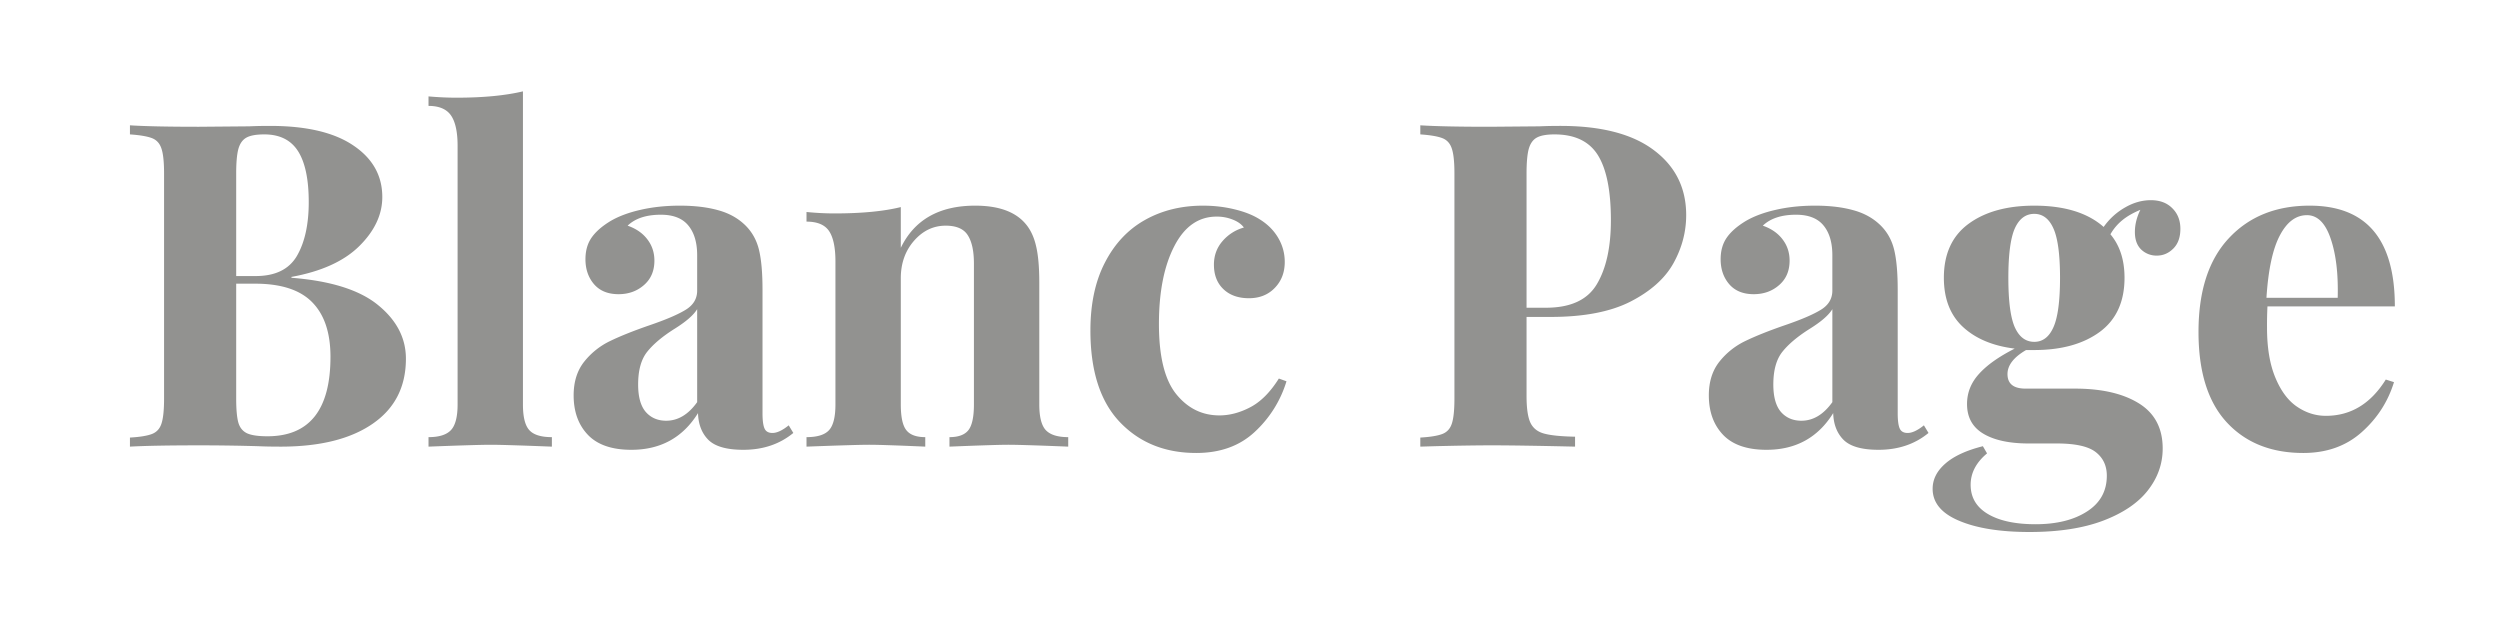 <svg viewBox="267.974 461.026 271.35 68.85" version="1.0" xmlns="http://www.w3.org/2000/svg" style="max-height: 500px" width="271.35" height="68.85"><path d="M299.61 491.176q6.406.503 9.406 2.969c2.008 1.637 3.016 3.574 3.016 5.812q0 4.58-3.61 7.063-3.597 2.484-9.984 2.484-1.44 0-2.422-.047a220 220 0 0 0-6.344-.093q-5.08 0-7.594.14v-.984q1.624-.093 2.391-.39.762-.294 1.031-1.126.282-.843.282-2.718v-24.422q0-1.873-.282-2.703-.27-.844-1.031-1.141-.768-.294-2.39-.406v-.985q2.513.158 7.484.157l5.469-.047q.983-.047 2.265-.047c3.938 0 6.945.71 9.031 2.125q3.141 2.11 3.141 5.594c0 1.906-.836 3.683-2.5 5.328q-2.485 2.454-7.36 3.343Zm-2.953-15.562q-1.332 0-1.954.359c-.406.23-.695.64-.859 1.234q-.234.878-.234 2.657v11.125h2.109q3.2.002 4.484-2.188c.852-1.469 1.282-3.414 1.282-5.844q-.001-3.686-1.157-5.515-1.159-1.828-3.671-1.828m.343 32.765q6.844 0 6.844-8.625 0-3.89-1.969-5.906c-1.312-1.352-3.383-2.031-6.203-2.031h-2.062v12.469c0 1.18.078 2.046.234 2.609q.247.843.969 1.172.715.313 2.187.312M324.734 504.926c0 1.344.227 2.274.688 2.781q.684.767 2.453.766v1.031q-5.11-.201-6.594-.203-1.676.002-6.797.203v-1.031q1.717.001 2.438-.766c.476-.507.719-1.437.719-2.78v-28.079c0-1.508-.243-2.61-.72-3.297q-.72-1.03-2.437-1.031v-1.031q1.577.14 3.047.14c2.863 0 5.266-.226 7.203-.687ZM336.503 509.848c-2.105 0-3.68-.539-4.719-1.625q-1.547-1.622-1.547-4.281c0-1.477.383-2.703 1.157-3.672a8 8 0 0 1 2.812-2.234q1.653-.798 4.219-1.688 2.7-.92 3.953-1.687 1.266-.763 1.266-2.094v-3.844q-.001-2.074-.97-3.234-.953-1.156-2.968-1.157c-1.586 0-2.789.399-3.61 1.188q1.39.487 2.141 1.484c.508.657.766 1.43.766 2.313 0 1.117-.383 2-1.14 2.656q-1.127.984-2.75.984c-1.15 0-2.032-.359-2.657-1.078q-.937-1.09-.937-2.718 0-1.373.656-2.329.668-.967 2.062-1.812 1.326-.78 3.266-1.219 1.95-.451 4.266-.453 2.402.001 4.171.5 1.78.487 2.97 1.672 1.077 1.079 1.452 2.656.375 1.581.375 4.281v13.407c0 .78.07 1.34.22 1.672q.215.485.858.484.735.002 1.766-.828l.5.828q-2.221 1.828-5.422 1.828-2.706 0-3.797-1.078-1.077-1.09-1.125-2.906-2.471 3.984-7.234 3.984m3.781-3.156q1.92 0 3.36-2.016v-10.094q-.596.987-2.516 2.172-1.922 1.221-2.906 2.453-.985 1.238-.985 3.547-.001 2.017.828 2.985.843.954 2.22.953M373.825 483.348q3.748 0 5.422 1.922.825.939 1.172 2.422.359 1.47.36 3.984v13.25c0 1.344.233 2.274.702 2.781q.716.767 2.438.766v1.031q-4.924-.201-6.5-.203-1.47.002-6.39.203v-1.031q1.464.001 2.062-.766c.394-.507.593-1.437.593-2.78v-15.313q-.002-2.03-.672-3.063-.656-1.03-2.39-1.031c-1.344 0-2.496.555-3.453 1.656q-1.424 1.642-1.422 4.063v13.687c0 1.344.195 2.274.594 2.781q.591.767 2.062.766v1.031q-4.535-.201-6.094-.203-1.488.002-6.797.203v-1.031q1.763.001 2.454-.766c.457-.507.687-1.437.687-2.78V489.41c0-1.508-.23-2.61-.687-3.297q-.69-1.032-2.454-1.032v-1.046q1.577.157 3.047.156 4.387.002 7.188-.688v4.422c1.476-3.05 4.172-4.578 8.078-4.578M398.546 483.348c1.22 0 2.368.137 3.454.406q1.624.393 2.703 1.078c.851.524 1.52 1.188 2 2 .476.805.718 1.68.718 2.625 0 1.149-.367 2.09-1.093 2.829-.719.742-1.653 1.109-2.797 1.109q-1.734 0-2.766-.984-1.03-.983-1.031-2.657 0-1.483.937-2.562a4.7 4.7 0 0 1 2.313-1.469q-.394-.543-1.203-.86a4.6 4.6 0 0 0-1.75-.327q-2.955 0-4.61 3.234-1.657 3.222-1.656 8.437 0 5.268 1.875 7.594 1.875 2.314 4.688 2.313 1.67 0 3.36-.891 1.698-.89 3.093-3.11l.828.298a12.35 12.35 0 0 1-3.453 5.5c-1.637 1.523-3.75 2.28-6.344 2.28q-5.081.002-8.281-3.343-3.204-3.356-3.203-9.953c0-2.883.523-5.344 1.578-7.375q1.575-3.061 4.328-4.61c1.844-1.039 3.945-1.562 6.312-1.562M433.666 495.426v8.563c0 1.312.132 2.277.406 2.89q.42.91 1.484 1.203 1.06.299 3.375.344v1.078q-6.064-.14-9.015-.14-2.454 0-6.203.093l-1.579.047v-.984q1.624-.093 2.391-.39.762-.294 1.031-1.126.282-.843.282-2.718v-24.422q0-1.873-.282-2.703-.27-.844-1.031-1.141-.768-.294-2.39-.406v-.985q2.514.158 7.484.157l5.469-.047q.983-.047 2.265-.047c4.438 0 7.817.883 10.14 2.64 2.333 1.75 3.5 4.102 3.5 7.047q-.001 2.72-1.374 5.203-1.376 2.485-4.656 4.172-3.27 1.674-8.688 1.672Zm3.047-19.812q-1.332 0-1.954.359-.611.344-.859 1.234-.234.878-.234 2.657v14.562h2.109q3.997.002 5.516-2.547 1.53-2.56 1.53-6.953 0-4.78-1.405-7.047-1.409-2.263-4.703-2.265M459.717 509.848c-2.106 0-3.68-.539-4.719-1.625q-1.547-1.622-1.547-4.281-.002-2.217 1.156-3.672a8 8 0 0 1 2.813-2.234q1.652-.798 4.219-1.688 2.7-.92 3.953-1.687 1.265-.763 1.265-2.094v-3.844q-.001-2.074-.968-3.234-.954-1.156-2.97-1.157c-1.585 0-2.788.399-3.608 1.188q1.389.487 2.14 1.484c.508.657.766 1.43.766 2.313 0 1.117-.383 2-1.14 2.656q-1.127.984-2.75.984c-1.15 0-2.032-.359-2.657-1.078q-.938-1.09-.938-2.718 0-1.373.657-2.329.667-.967 2.062-1.812 1.326-.78 3.266-1.219 1.95-.451 4.265-.453 2.403.001 4.172.5 1.78.487 2.969 1.672 1.078 1.079 1.453 2.656.375 1.581.375 4.281v13.407c0 .78.07 1.34.219 1.672q.216.485.86.484.732.002 1.765-.828l.5.828c-1.48 1.219-3.29 1.828-5.422 1.828q-2.707 0-3.797-1.078-1.079-1.09-1.125-2.906-2.471 3.984-7.234 3.984m3.781-3.156c1.281 0 2.398-.672 3.36-2.016v-10.094q-.596.987-2.516 2.172-1.922 1.221-2.906 2.453-.985 1.238-.985 3.547-.001 2.017.828 2.985.843.954 2.219.953M502.07 488.77a2.39 2.39 0 0 1-1.687-.656q-.69-.67-.688-1.907c0-.789.195-1.593.594-2.406-.781.324-1.43.695-1.938 1.11a5.4 5.4 0 0 0-1.312 1.546q1.53 1.815 1.531 4.72c0 2.593-.898 4.554-2.687 5.874q-2.691 1.97-7.11 1.969h-.89q-2.016 1.172-2.016 2.61 0 1.579 1.969 1.577h5.359q4.343 0 6.922 1.594c1.726 1.063 2.594 2.7 2.594 4.906 0 1.664-.54 3.18-1.61 4.547-1.062 1.364-2.68 2.457-4.843 3.282q-3.252 1.232-7.985 1.234c-3.187 0-5.742-.406-7.656-1.219q-2.876-1.207-2.875-3.469-.001-1.534 1.375-2.734 1.37-1.207 4.078-1.89l.453.78q-1.78 1.485-1.781 3.407 0 2.06 1.875 3.172 1.874 1.109 5.172 1.11 3.45-.002 5.594-1.391 2.139-1.378 2.14-3.875 0-1.627-1.203-2.563-1.206-.937-4.219-.937h-3.047q-3.157.002-4.937-1.063-1.768-1.061-1.766-3.219-.001-1.826 1.282-3.25 1.277-1.436 3.89-2.765-3.55-.436-5.625-2.36c-1.375-1.281-2.062-3.054-2.062-5.328q-.001-3.89 2.687-5.86 2.684-1.968 7.125-1.968 4.92.002 7.531 2.313a7.14 7.14 0 0 1 2.313-2.11q1.37-.797 2.812-.797 1.466.001 2.329.875.874.863.875 2.235-.002 1.377-.766 2.14-.767.767-1.797.766m-13.297 9.36c.914 0 1.61-.524 2.078-1.579q.717-1.577.719-5.375-.002-3.779-.719-5.36c-.468-1.05-1.164-1.577-2.078-1.577q-1.395 0-2.11 1.578-.702 1.58-.702 5.36 0 3.796.703 5.374c.476 1.055 1.18 1.578 2.11 1.578M520.428 506.16q4.043 0 6.5-3.937l.89.281q-.986 3.204-3.53 5.453c-1.688 1.493-3.793 2.235-6.313 2.235q-5.22.002-8.297-3.313c-2.055-2.218-3.078-5.492-3.078-9.828q0-6.656 3.297-10.172c2.195-2.351 5.117-3.531 8.765-3.531q9.249.002 9.25 10.938h-13.828a41 41 0 0 0-.047 2.312q-.001 3.253.907 5.422.903 2.174 2.36 3.156 1.45.984 3.124.985m-2.062-21.78q-1.782 0-2.938 2.202-1.16 2.19-1.453 6.766h7.734q.106-3.89-.765-6.422c-.574-1.695-1.434-2.547-2.578-2.547m0 0" fill="#929290"/></svg>